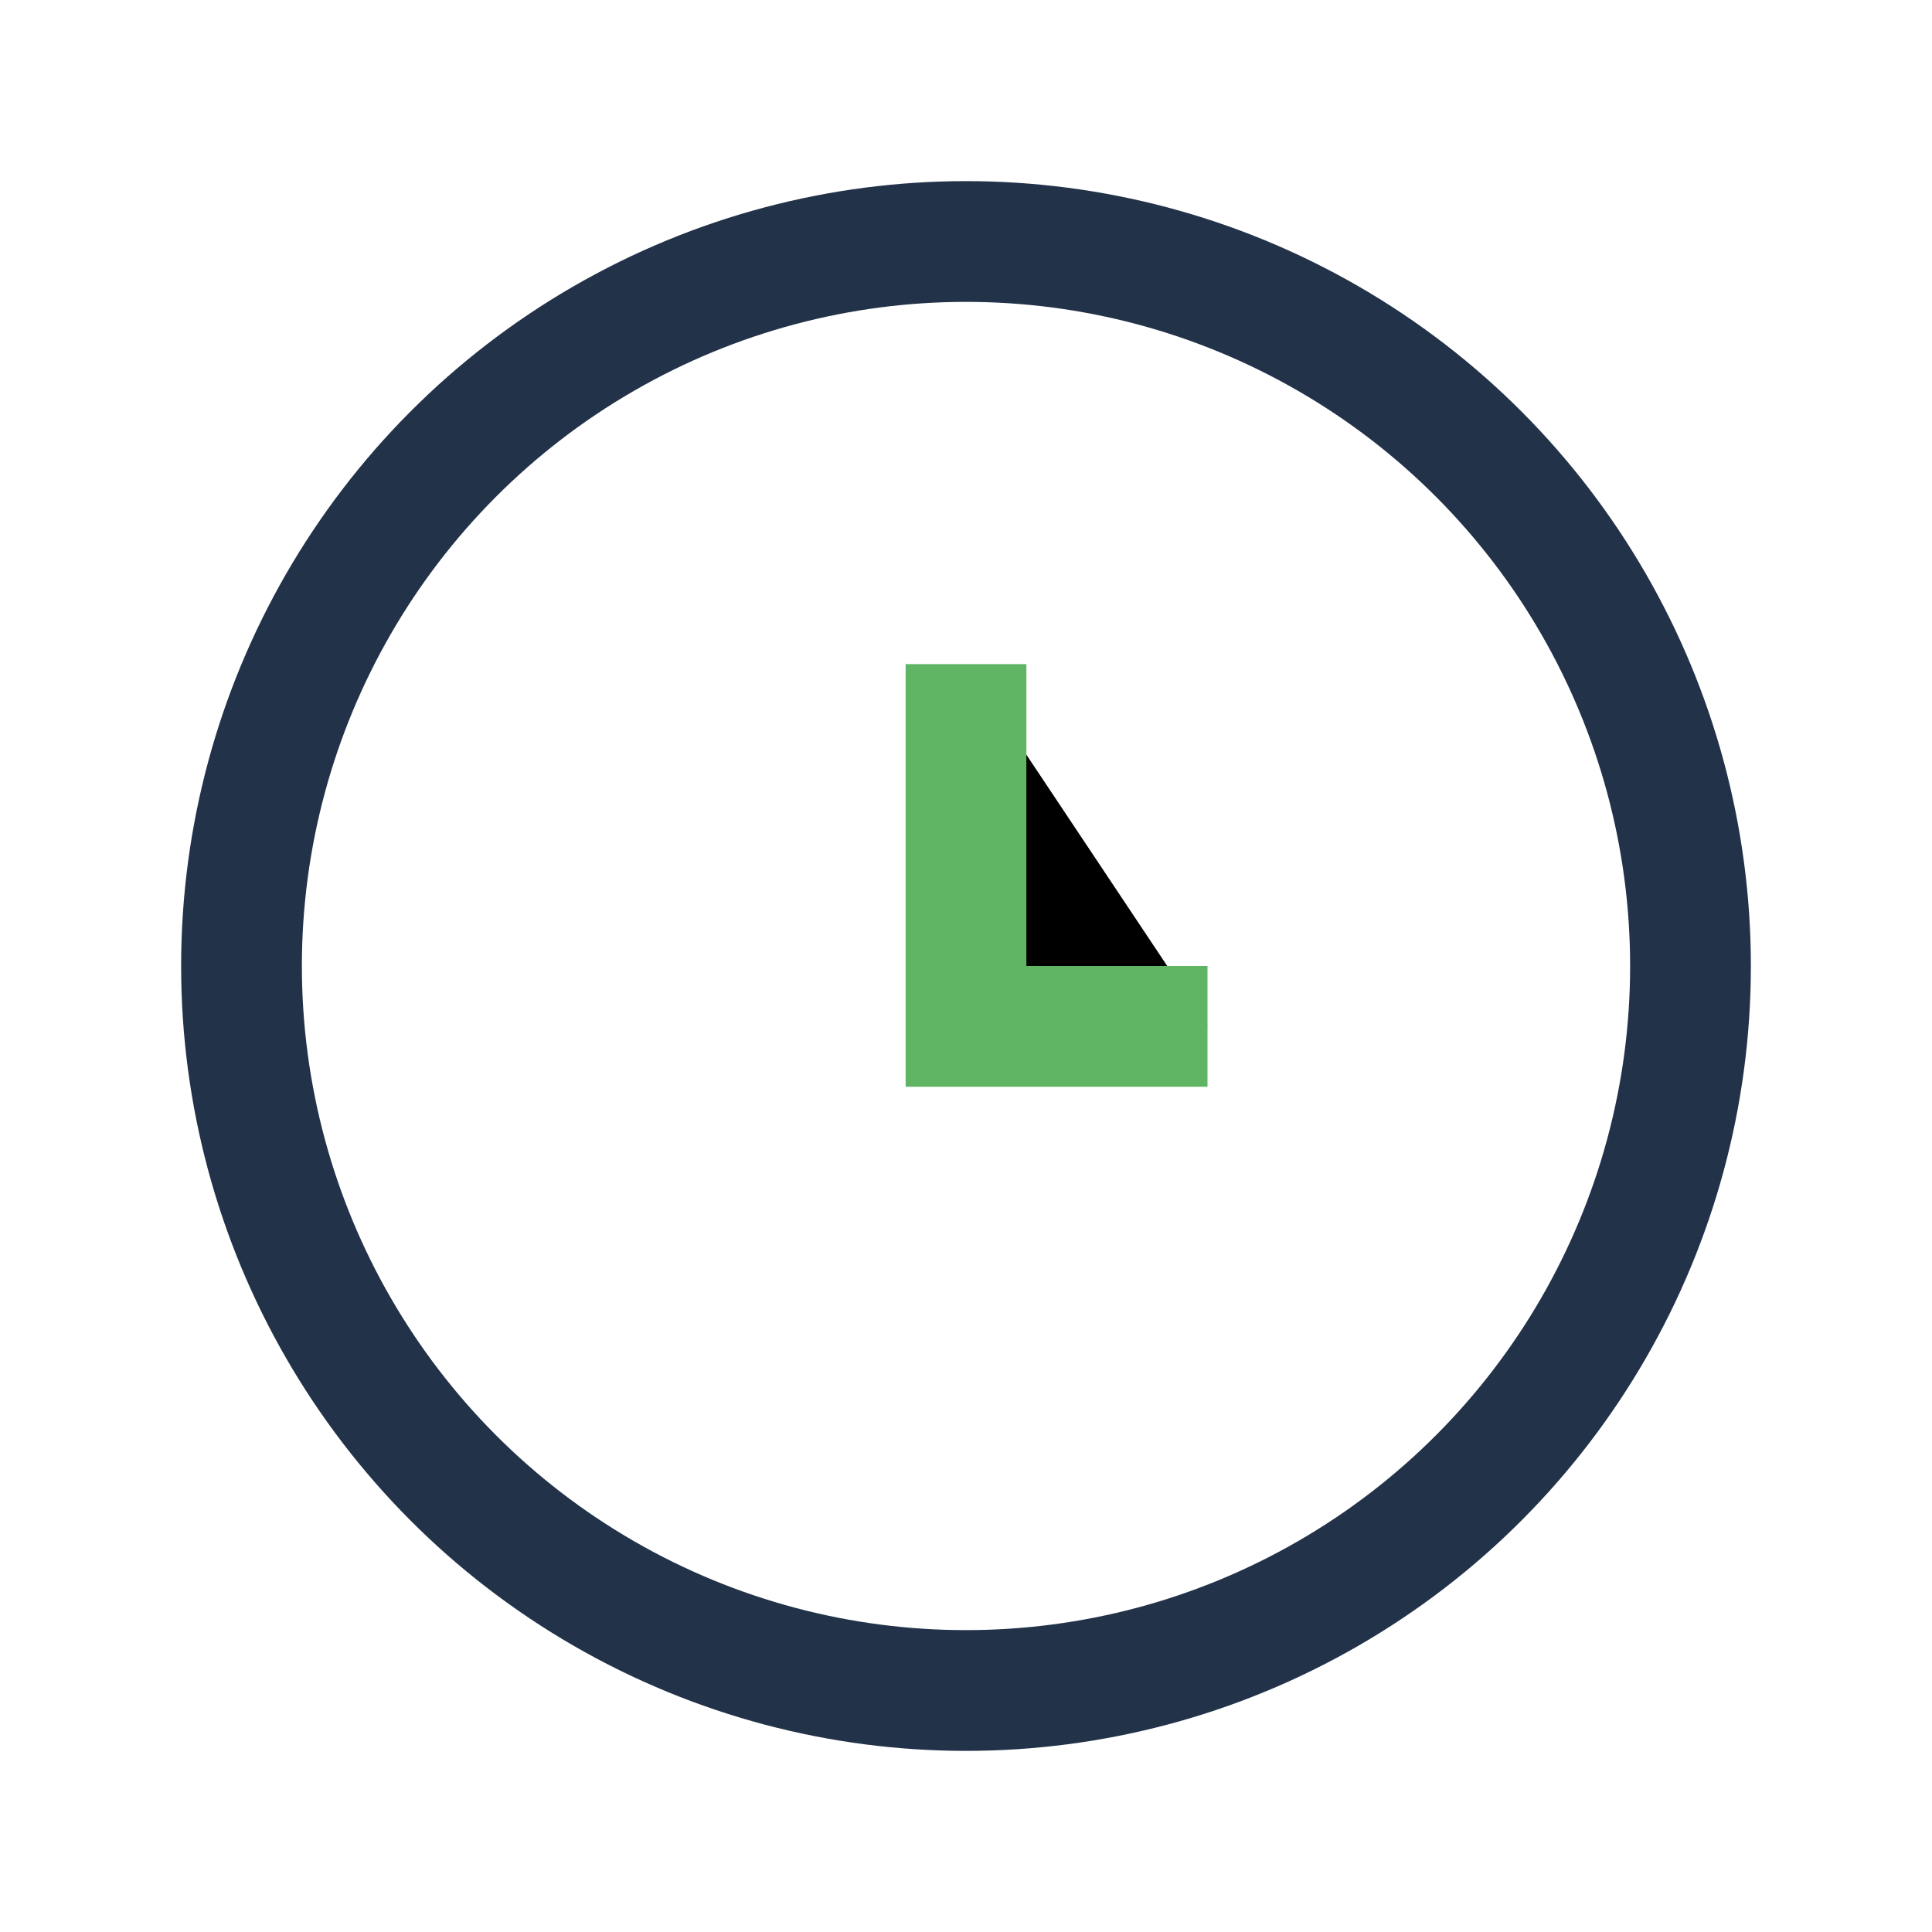 <?xml version="1.0" encoding="UTF-8"?>
<svg xmlns="http://www.w3.org/2000/svg" width="32" height="32" viewBox="0 0 32 32"><circle cx="16" cy="16" r="12" fill="none" stroke="#223249" stroke-width="2"/><path d="M16 11v6h4" stroke="#5FB563" stroke-width="2"/></svg>